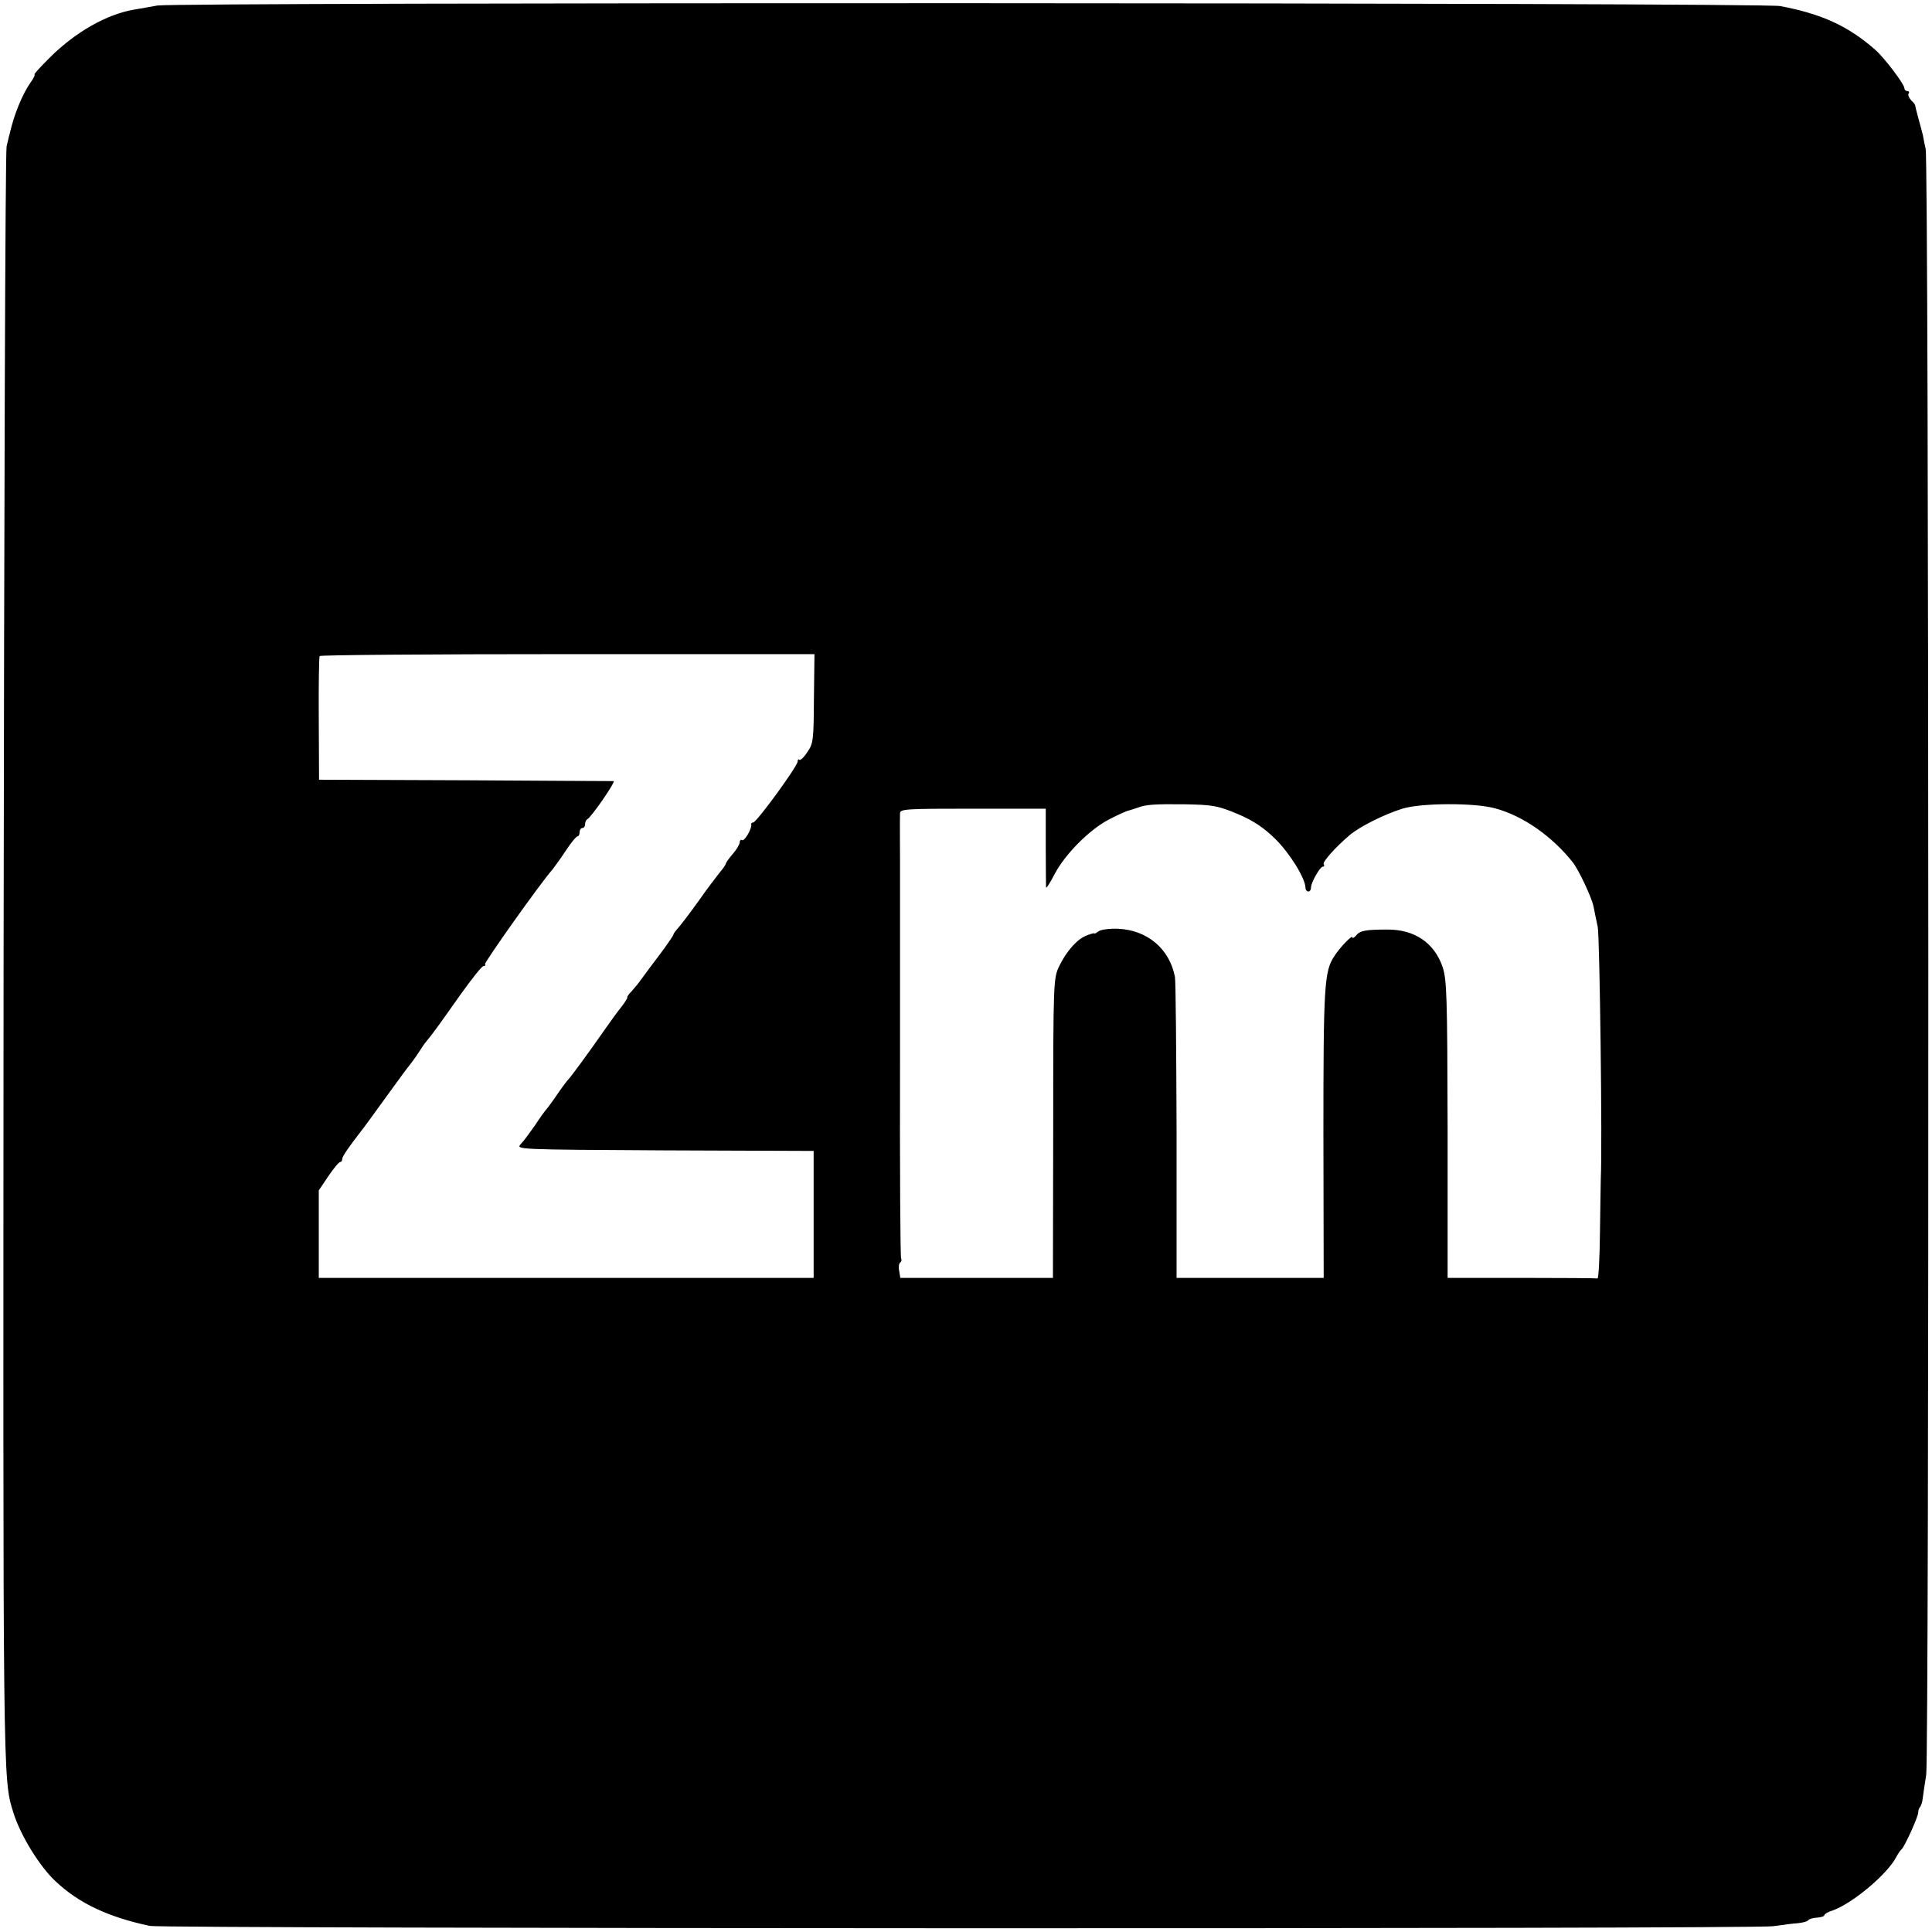 <?xml version="1.0" standalone="no"?>
<!DOCTYPE svg PUBLIC "-//W3C//DTD SVG 20010904//EN"
 "http://www.w3.org/TR/2001/REC-SVG-20010904/DTD/svg10.dtd">
<svg version="1.0" xmlns="http://www.w3.org/2000/svg"
 width="700pt" height="700pt" viewBox="0 0 700 700"
 preserveAspectRatio="xMidYMid meet">
<g transform="translate(0,700) scale(0.1,-0.1)"
fill="#000000" stroke="none">
<path d="M570 6980 c-25 -5 -63 -11 -85 -15 -99 -17 -211 -81 -303 -172 -35
-35 -61 -63 -57 -63 3 0 -2 -12 -13 -27 -31 -44 -61 -117 -77 -188 -2 -5 -6
-26 -11 -45 -5 -19 -9 -1342 -11 -2940 -2 -3011 -3 -2973 35 -3096 25 -82 95
-196 153 -250 86 -81 192 -130 342 -162 51 -10 5814 -12 5882 -1 33 5 74 10
90 11 17 2 33 6 36 10 3 5 17 9 32 10 15 1 27 5 27 9 0 4 13 12 30 17 71 25
198 131 230 193 7 13 16 26 20 29 10 8 60 117 60 133 0 7 3 17 7 20 3 4 8 17
9 29 2 13 7 52 13 88 11 76 10 5834 -2 5890 -4 19 -9 42 -10 50 -2 8 -9 35
-16 60 -7 25 -12 46 -12 48 1 1 -5 10 -14 18 -8 9 -13 20 -10 25 4 5 1 9 -4 9
-6 0 -11 5 -11 10 0 15 -72 110 -106 140 -98 86 -195 130 -344 158 -66 13
-5810 14 -5880 2z m2379 -2511 c-1 -150 -2 -163 -24 -194 -12 -19 -25 -31 -29
-28 -3 4 -6 1 -6 -6 0 -17 -149 -221 -161 -221 -5 0 -8 -3 -7 -7 3 -15 -25
-62 -33 -57 -5 3 -9 -1 -9 -8 0 -7 -11 -26 -25 -42 -14 -16 -25 -32 -25 -35 0
-3 -10 -18 -23 -33 -12 -15 -47 -61 -77 -104 -30 -42 -63 -85 -72 -95 -10 -11
-18 -22 -18 -25 0 -3 -21 -34 -47 -69 -27 -35 -57 -76 -68 -91 -11 -16 -28
-36 -37 -46 -10 -10 -17 -20 -15 -22 1 -2 -9 -18 -23 -36 -14 -17 -38 -51 -55
-75 -59 -85 -129 -180 -135 -185 -3 -3 -22 -27 -41 -55 -18 -27 -37 -52 -40
-55 -3 -3 -21 -27 -39 -55 -19 -27 -42 -59 -53 -70 -18 -20 -18 -20 521 -23
l540 -2 0 -230 0 -230 -897 0 -896 0 0 159 0 158 35 52 c19 28 38 51 43 51 4
0 7 5 7 11 0 9 25 45 67 99 7 8 46 62 88 120 42 58 82 113 90 122 7 9 22 29
32 45 10 15 22 34 28 40 24 29 49 64 121 166 42 59 80 107 86 107 6 0 9 3 5 6
-4 5 199 292 245 344 7 9 29 39 48 68 19 29 38 52 43 52 4 0 7 7 7 15 0 8 5
15 10 15 6 0 10 6 10 14 0 8 4 16 8 18 13 5 105 138 95 138 -4 0 -246 1 -538
3 l-529 2 -1 220 c-1 121 1 223 3 228 2 4 406 7 898 7 l895 0 -2 -161z m1535
-418 c58 -25 94 -49 136 -90 53 -52 110 -144 110 -178 0 -7 5 -13 10 -13 6 0
10 6 10 14 0 19 33 76 43 76 5 0 6 4 3 9 -5 8 43 62 95 106 36 30 123 74 190
95 68 21 262 22 337 1 100 -27 206 -101 281 -196 21 -27 69 -128 75 -161 3
-16 10 -49 15 -73 7 -34 17 -796 11 -911 0 -14 -2 -101 -3 -195 -1 -93 -5
-169 -9 -167 -5 1 -128 2 -275 2 l-268 0 0 538 c-1 482 -3 542 -18 588 -30 88
-102 137 -201 136 -80 0 -99 -4 -113 -22 -7 -8 -13 -11 -13 -6 0 10 -44 -35
-66 -69 -36 -55 -39 -108 -39 -642 l1 -523 -267 0 -266 0 0 533 c-1 292 -3
544 -6 558 -20 102 -100 169 -206 174 -31 1 -62 -3 -70 -9 -8 -6 -15 -10 -15
-8 -1 2 -13 -1 -28 -7 -35 -13 -73 -56 -100 -111 -21 -44 -22 -52 -22 -587
l-1 -543 -276 0 -277 0 -4 25 c-3 14 -1 28 4 31 4 3 6 9 3 14 -3 5 -5 327 -4
717 0 389 0 715 0 723 0 26 -1 154 0 173 0 16 20 17 264 17 l264 0 0 -137 c0
-76 1 -142 1 -148 1 -5 14 15 30 46 38 74 131 167 202 202 31 16 62 30 70 31
7 2 20 6 28 9 32 12 59 14 170 13 106 -2 121 -5 194 -35z"/>
</g>
</svg>
